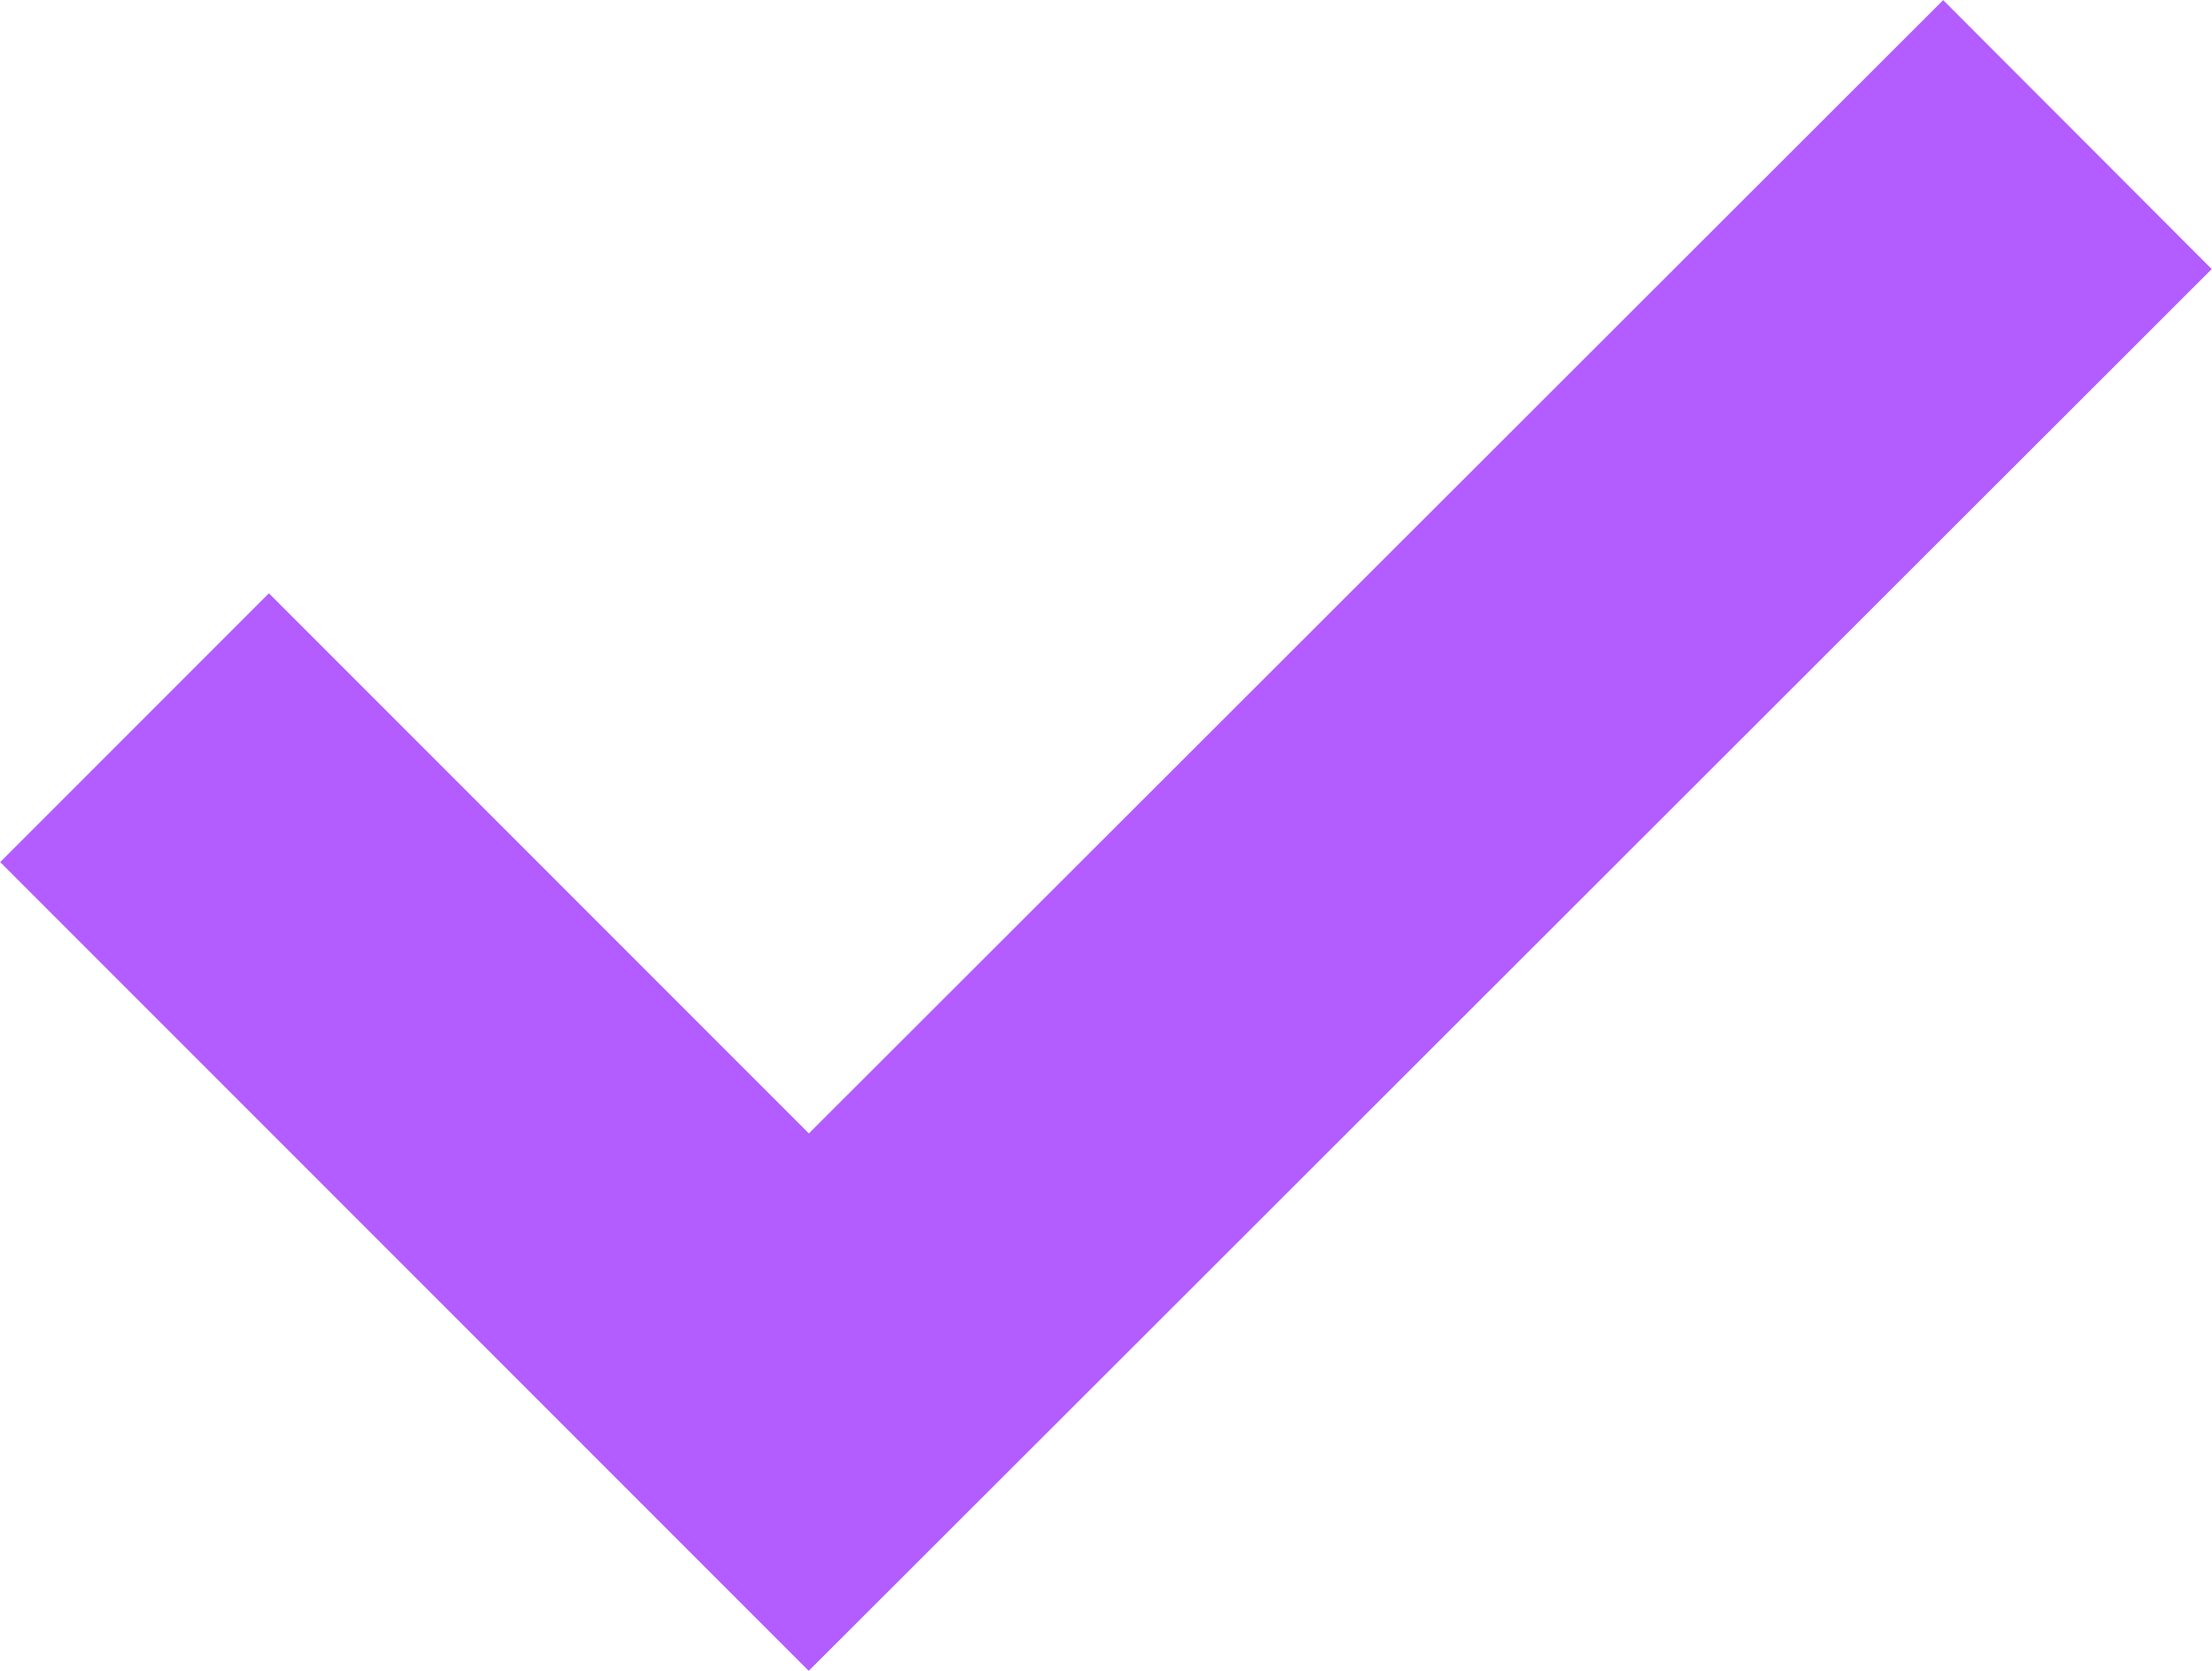 <?xml version="1.0" encoding="UTF-8"?>
<svg id="Layer_2" data-name="Layer 2" xmlns="http://www.w3.org/2000/svg" viewBox="0 0 14.96 11.3">
  <defs>
    <style>
      .cls-1 {
        fill: none;
        stroke: #b35cff;
        stroke-miterlimit: 10;
        stroke-width: 2.57px;
      }
    </style>
  </defs>
  <g id="Layer_1-2" data-name="Layer 1">
    <g id="Layer_2-2" data-name="Layer 2">
      <g id="Layer_1-2" data-name="Layer 1-2">
        <polyline class="cls-1" points=".91 4.92 5.47 9.48 14.05 .91"/>
      </g>
    </g>
  </g>
</svg>
